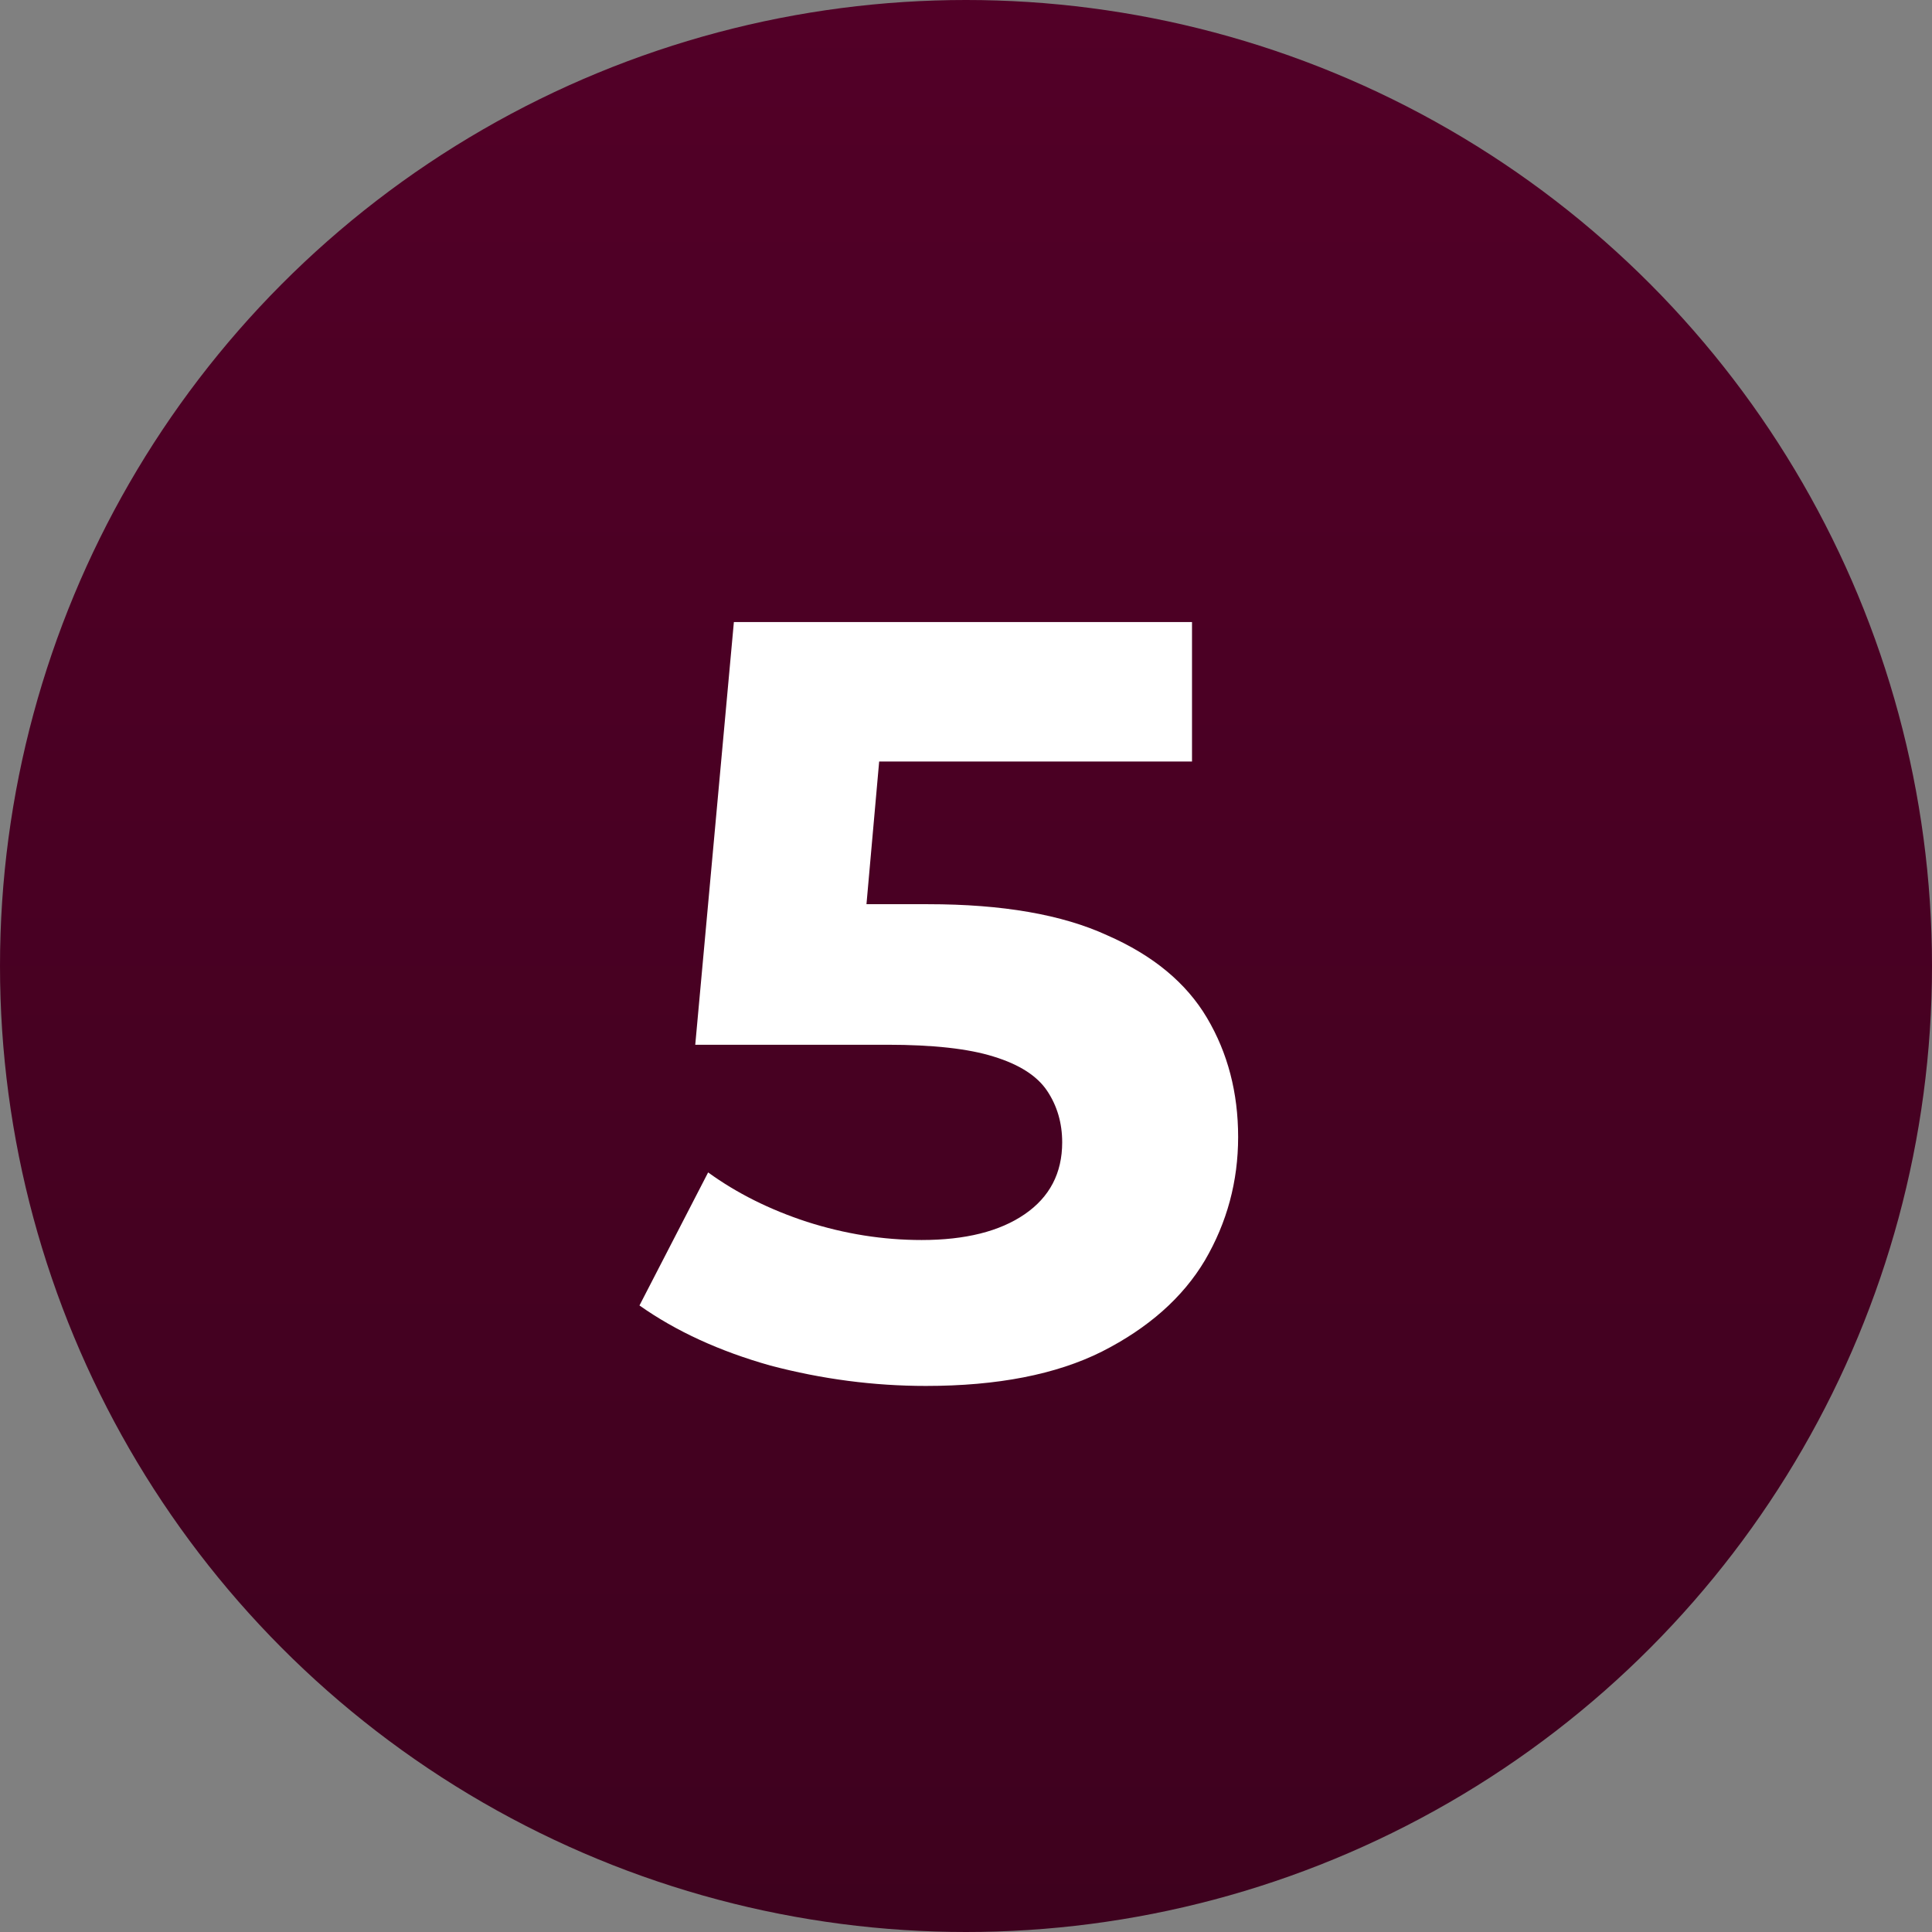 <?xml version="1.0" encoding="UTF-8"?> <svg xmlns="http://www.w3.org/2000/svg" width="159" height="159" viewBox="0 0 159 159" fill="none"><rect x="0" y="0" width="159" height="159" fill="#808080" stroke="none"/><circle cx="79.5" cy="79.5" r="79.5" fill="url(#paint0_linear_320_4)"></circle><path d="M76.202 114.06C71.905 114.06 67.637 113.5 63.399 112.382C59.219 111.205 55.629 109.556 52.627 107.437L58.278 96.488C60.632 98.195 63.34 99.549 66.401 100.55C69.521 101.551 72.67 102.051 75.849 102.051C79.439 102.051 82.265 101.345 84.325 99.932C86.386 98.519 87.416 96.547 87.416 94.016C87.416 92.427 87.004 91.014 86.18 89.778C85.355 88.542 83.884 87.6 81.765 86.952C79.704 86.305 76.791 85.981 73.023 85.981H57.218L60.397 51.192H98.1V62.671H65.518L72.935 56.137L70.728 80.948L63.311 74.414H76.379C82.501 74.414 87.416 75.268 91.124 76.975C94.891 78.623 97.629 80.889 99.336 83.774C101.043 86.658 101.896 89.925 101.896 93.575C101.896 97.224 100.984 100.609 99.159 103.729C97.334 106.79 94.509 109.292 90.683 111.234C86.915 113.118 82.088 114.06 76.202 114.06Z" fill="white"></path><defs><linearGradient id="paint0_linear_320_4" x1="79.5" y1="0" x2="79.5" y2="159" gradientUnits="userSpaceOnUse"><stop stop-color="#520027"></stop><stop offset="1" stop-color="#3E011E"></stop></linearGradient></defs></svg> 